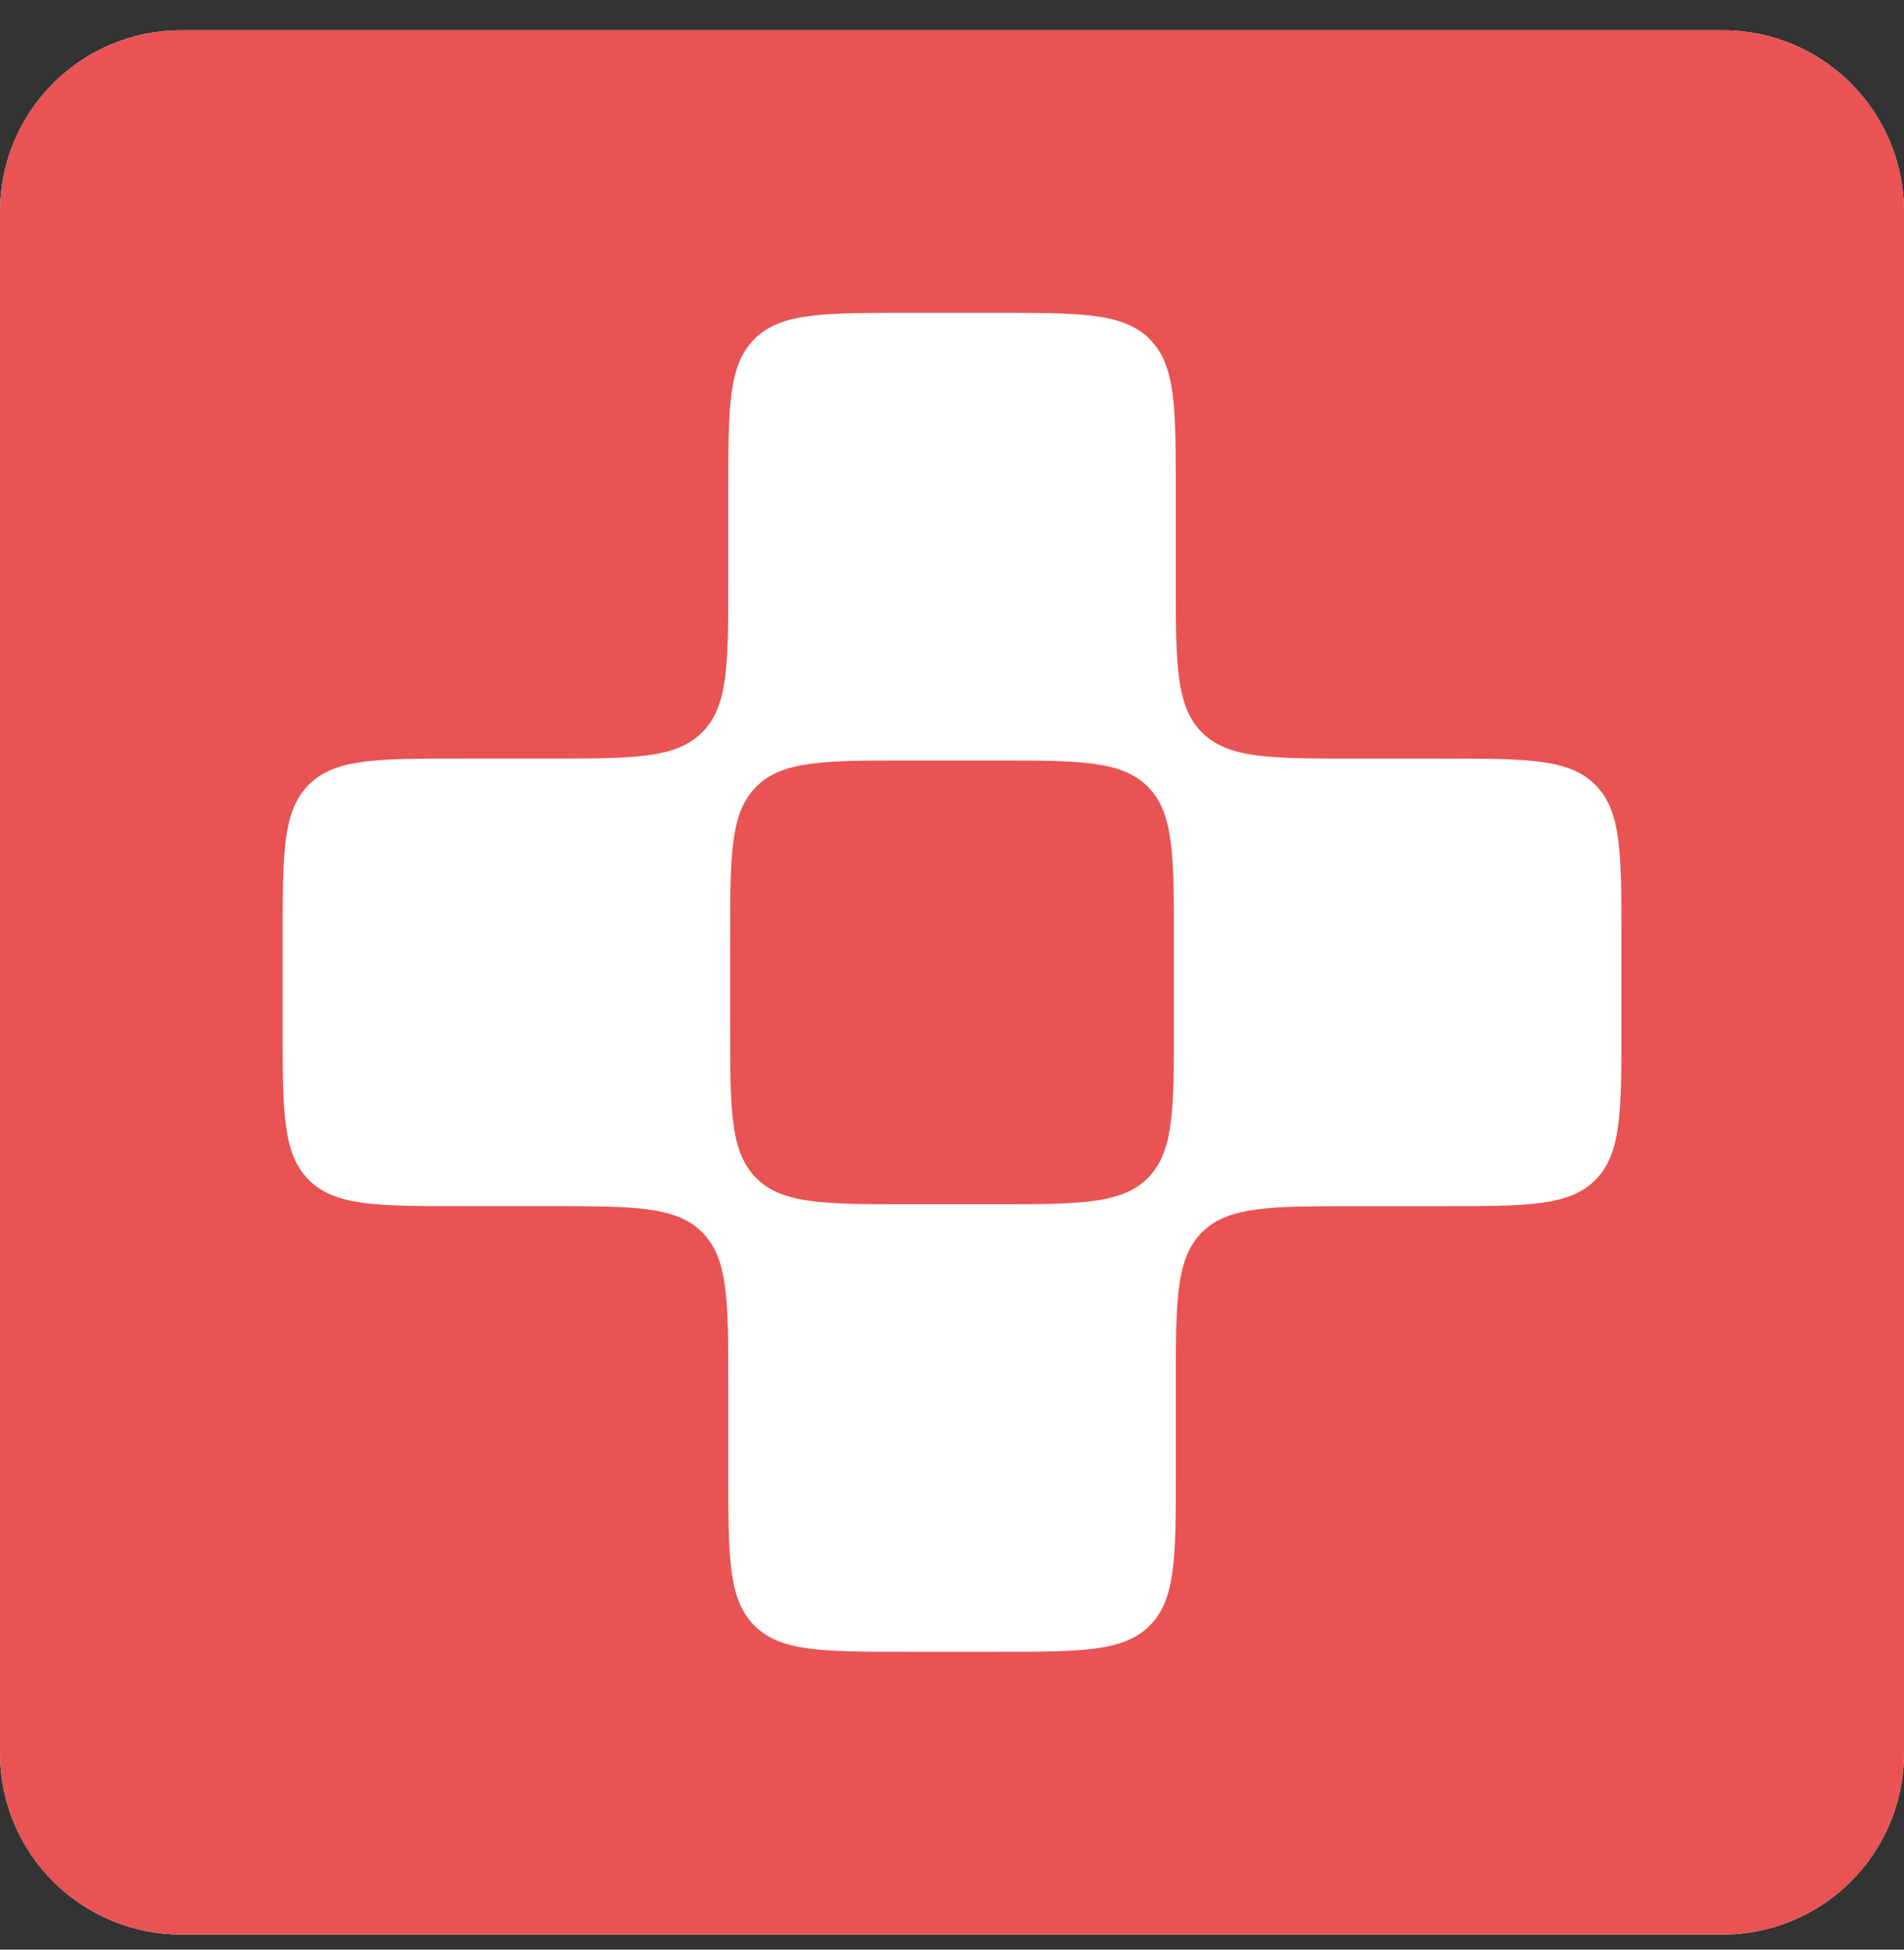 <svg xmlns="http://www.w3.org/2000/svg" width="42" height="43" fill="none"><rect width="100%" height="100%" fill="#333333" stroke="none"/><g clip-path="url(#a)"><path fill="#fff" d="M0 4.667a4 4 0 0 1 4-4h34a4 4 0 0 1 4 4v34a4 4 0 0 1-4 4H4a4 4 0 0 1-4-4z"/><path fill="#E95353" d="M0 .667h42v42H0z"/><path fill="#fff" d="M35.766 20.668c0-1.856 0-2.784-.577-3.36s-1.505-.577-3.36-.577h-1.956c-1.856 0-2.784 0-3.36-.577s-.577-1.505-.577-3.36v-1.956c0-1.856 0-2.784-.577-3.36C24.783 6.9 23.855 6.9 22 6.9h-1.997c-1.857 0-2.785 0-3.361.577-.577.576-.577 1.504-.577 3.36v1.955c0 1.856 0 2.784-.577 3.361-.576.577-1.504.577-3.36.577h-1.955c-1.856 0-2.784 0-3.361.576-.577.577-.577 1.505-.577 3.361v1.997c0 1.856 0 2.784.577 3.36.577.578 1.505.578 3.36.578h1.956c1.856 0 2.784 0 3.36.576.577.577.577 1.505.577 3.361v1.955c0 1.856 0 2.784.577 3.36.576.577 1.504.577 3.36.577h1.997c1.857 0 2.785 0 3.361-.576.577-.577.577-1.505.577-3.361V30.54c0-1.856 0-2.784.577-3.36.576-.577 1.504-.577 3.36-.577h1.955c1.856 0 2.784 0 3.361-.577s.577-1.505.577-3.36zm-13.81-3.895c1.856 0 2.785 0 3.361.576.577.577.577 1.505.577 3.361v1.913c0 1.856 0 2.784-.577 3.36-.576.577-1.505.577-3.36.577h-1.913c-1.856 0-2.785 0-3.361-.576-.577-.577-.577-1.505-.577-3.361V20.71c0-1.856 0-2.784.577-3.36.576-.577 1.505-.577 3.36-.577z"/></g><defs><clipPath id="a"><path fill="#fff" d="M0 4.667a4 4 0 0 1 4-4h34a4 4 0 0 1 4 4v34a4 4 0 0 1-4 4H4a4 4 0 0 1-4-4z"/></clipPath></defs></svg>